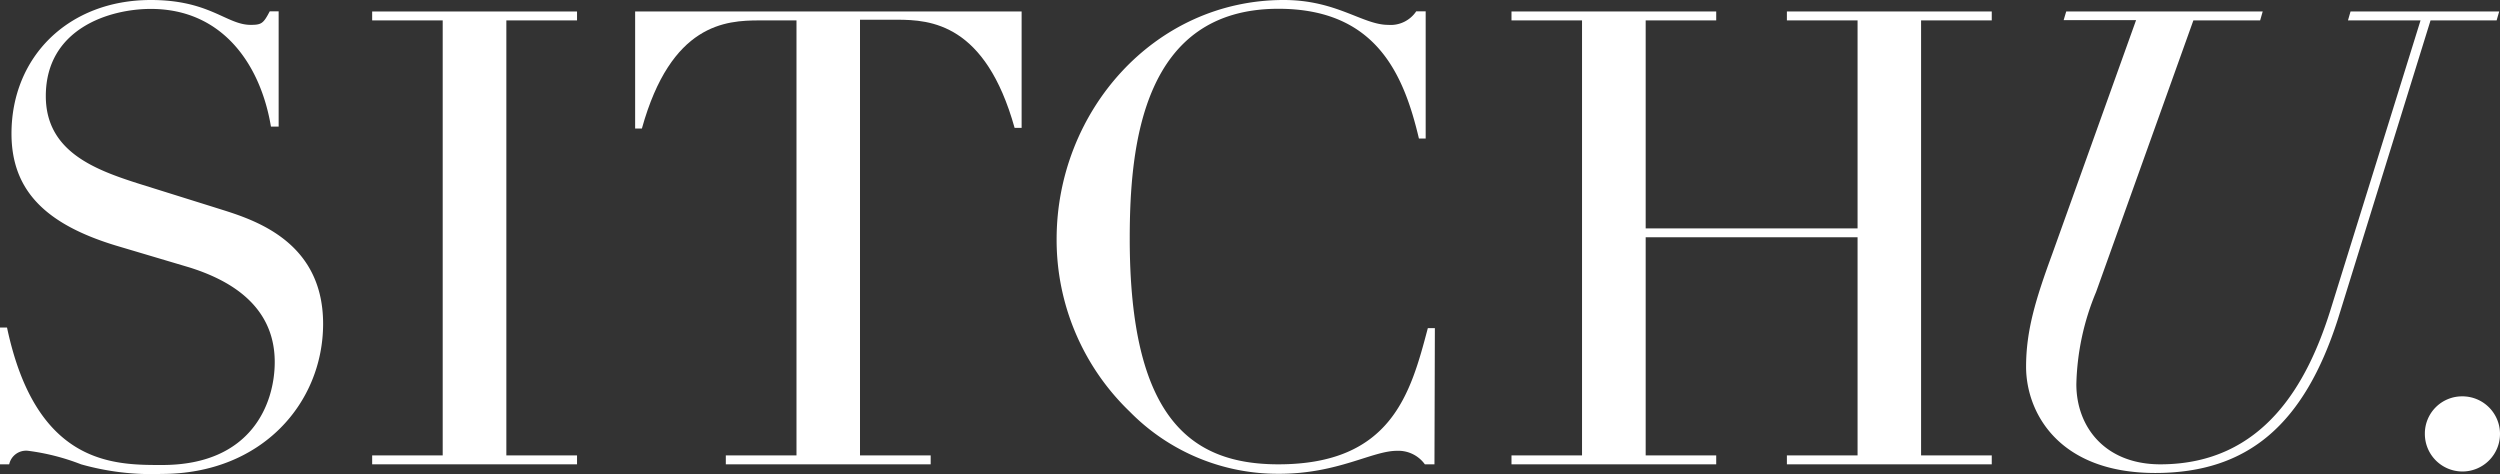 <svg id="sitchu" xmlns="http://www.w3.org/2000/svg" width="185" height="35.084" viewBox="0 0 185 35.084">
  <rect x="0" y="0" width="185" height="35.084" fill="#333333" stroke="none"/>
  <path id="Path_1" data-name="Path 1" d="M0,24.24H.52C2.68,34.46,8.47,34.41,12,34.41c6.63,0,8.33-4.57,8.33-7.62,0-4.38-3.67-6.17-6.31-7L8.57,18.17C3.48,16.62.85,14.17.85,9.89.85,4.19,5.08,0,11.16,0c4.37,0,5.6,1.84,7.39,1.84.8,0,.94-.1,1.41-1h.66V9.37h-.57C19.3,4.85,16.52.66,11.16.66,8.1.66,3.39,2.12,3.39,7.11c0,4.05,3.53,5.41,6.78,6.45l5.69,1.78c2.36.76,8.05,2.17,8.05,8.62,0,5.84-4.52,11.11-11.95,11.11A19.15,19.15,0,0,1,6,34.36a16.58,16.58,0,0,0-3.91-1,1.28,1.28,0,0,0-1.41,1H0Z" fill="#fff"/>
  <path id="Path_2" data-name="Path 2" d="M27.54,33.7h5.22V1.51H27.54V.85H42.7v.66H37.47V33.7H42.7v.66H27.54Z" fill="#fff"/>
  <path id="Path_3" data-name="Path 3" d="M53.71,33.7h5.23V1.51H56.21c-2.5,0-6.55.23-8.71,8H47V.85H75.6V9.46h-.52c-2.16-7.72-6.21-8-8.71-8H63.64V33.7h5.23v.66H53.71Z" fill="#fff"/>
  <path id="Path_4" data-name="Path 4" d="M106.15,34.36h-.71a2.42,2.42,0,0,0-2.07-1c-1.83,0-4.37,1.7-8.71,1.7a15.35,15.35,0,0,1-11.06-4.6A17.62,17.62,0,0,1,78.19,17.7C78.19,8.28,85.39,0,95,0c3.91,0,5.84,1.84,7.72,1.84a2.28,2.28,0,0,0,2.08-1h.7v9.41H105c-1.13-4.8-3.2-9.6-10.4-9.6-10,0-11,10-11,17,0,13.23,4.47,16.71,11,16.71,8.38,0,9.79-5.27,11.06-10.08h.52Z" fill="#fff"/>
  <path id="Path_5" data-name="Path 5" d="M111.85,33.7h5.22V1.51h-5.22V.85H127v.66h-5.22V16.9h15.68V1.51h-5.23V.85h15.16v.66h-5.23V33.7h5.23v.66H132.23V33.7h5.23V17.56H121.78V33.7H127v.66H111.85Z" fill="#fff"/>
  <path id="Path_6" data-name="Path 6" d="M152.9.85h14.54l-.19.66h-4.94l-7.2,20.1a18.74,18.74,0,0,0-1.46,6.82c0,3.2,2.16,5.93,6.21,5.93,7.72,0,10.92-6.12,12.57-11.34l6.69-21.51h-5.37l.19-.66h11l-.19.66h-4.89L173,23.63C170.5,31.4,166.36,35,159.49,35c-7.2,0-9.56-4.52-9.56-7.86,0-2.68.71-5,1.93-8.33l6.21-17.32h-5.36Z" fill="#fff"/>
  <path id="Path_7" data-name="Path 7" d="M182.22,29.33a2.78,2.78,0,1,1-2.78,2.77,2.75,2.75,0,0,1,2.78-2.77" fill="#fff"/>
</svg>
